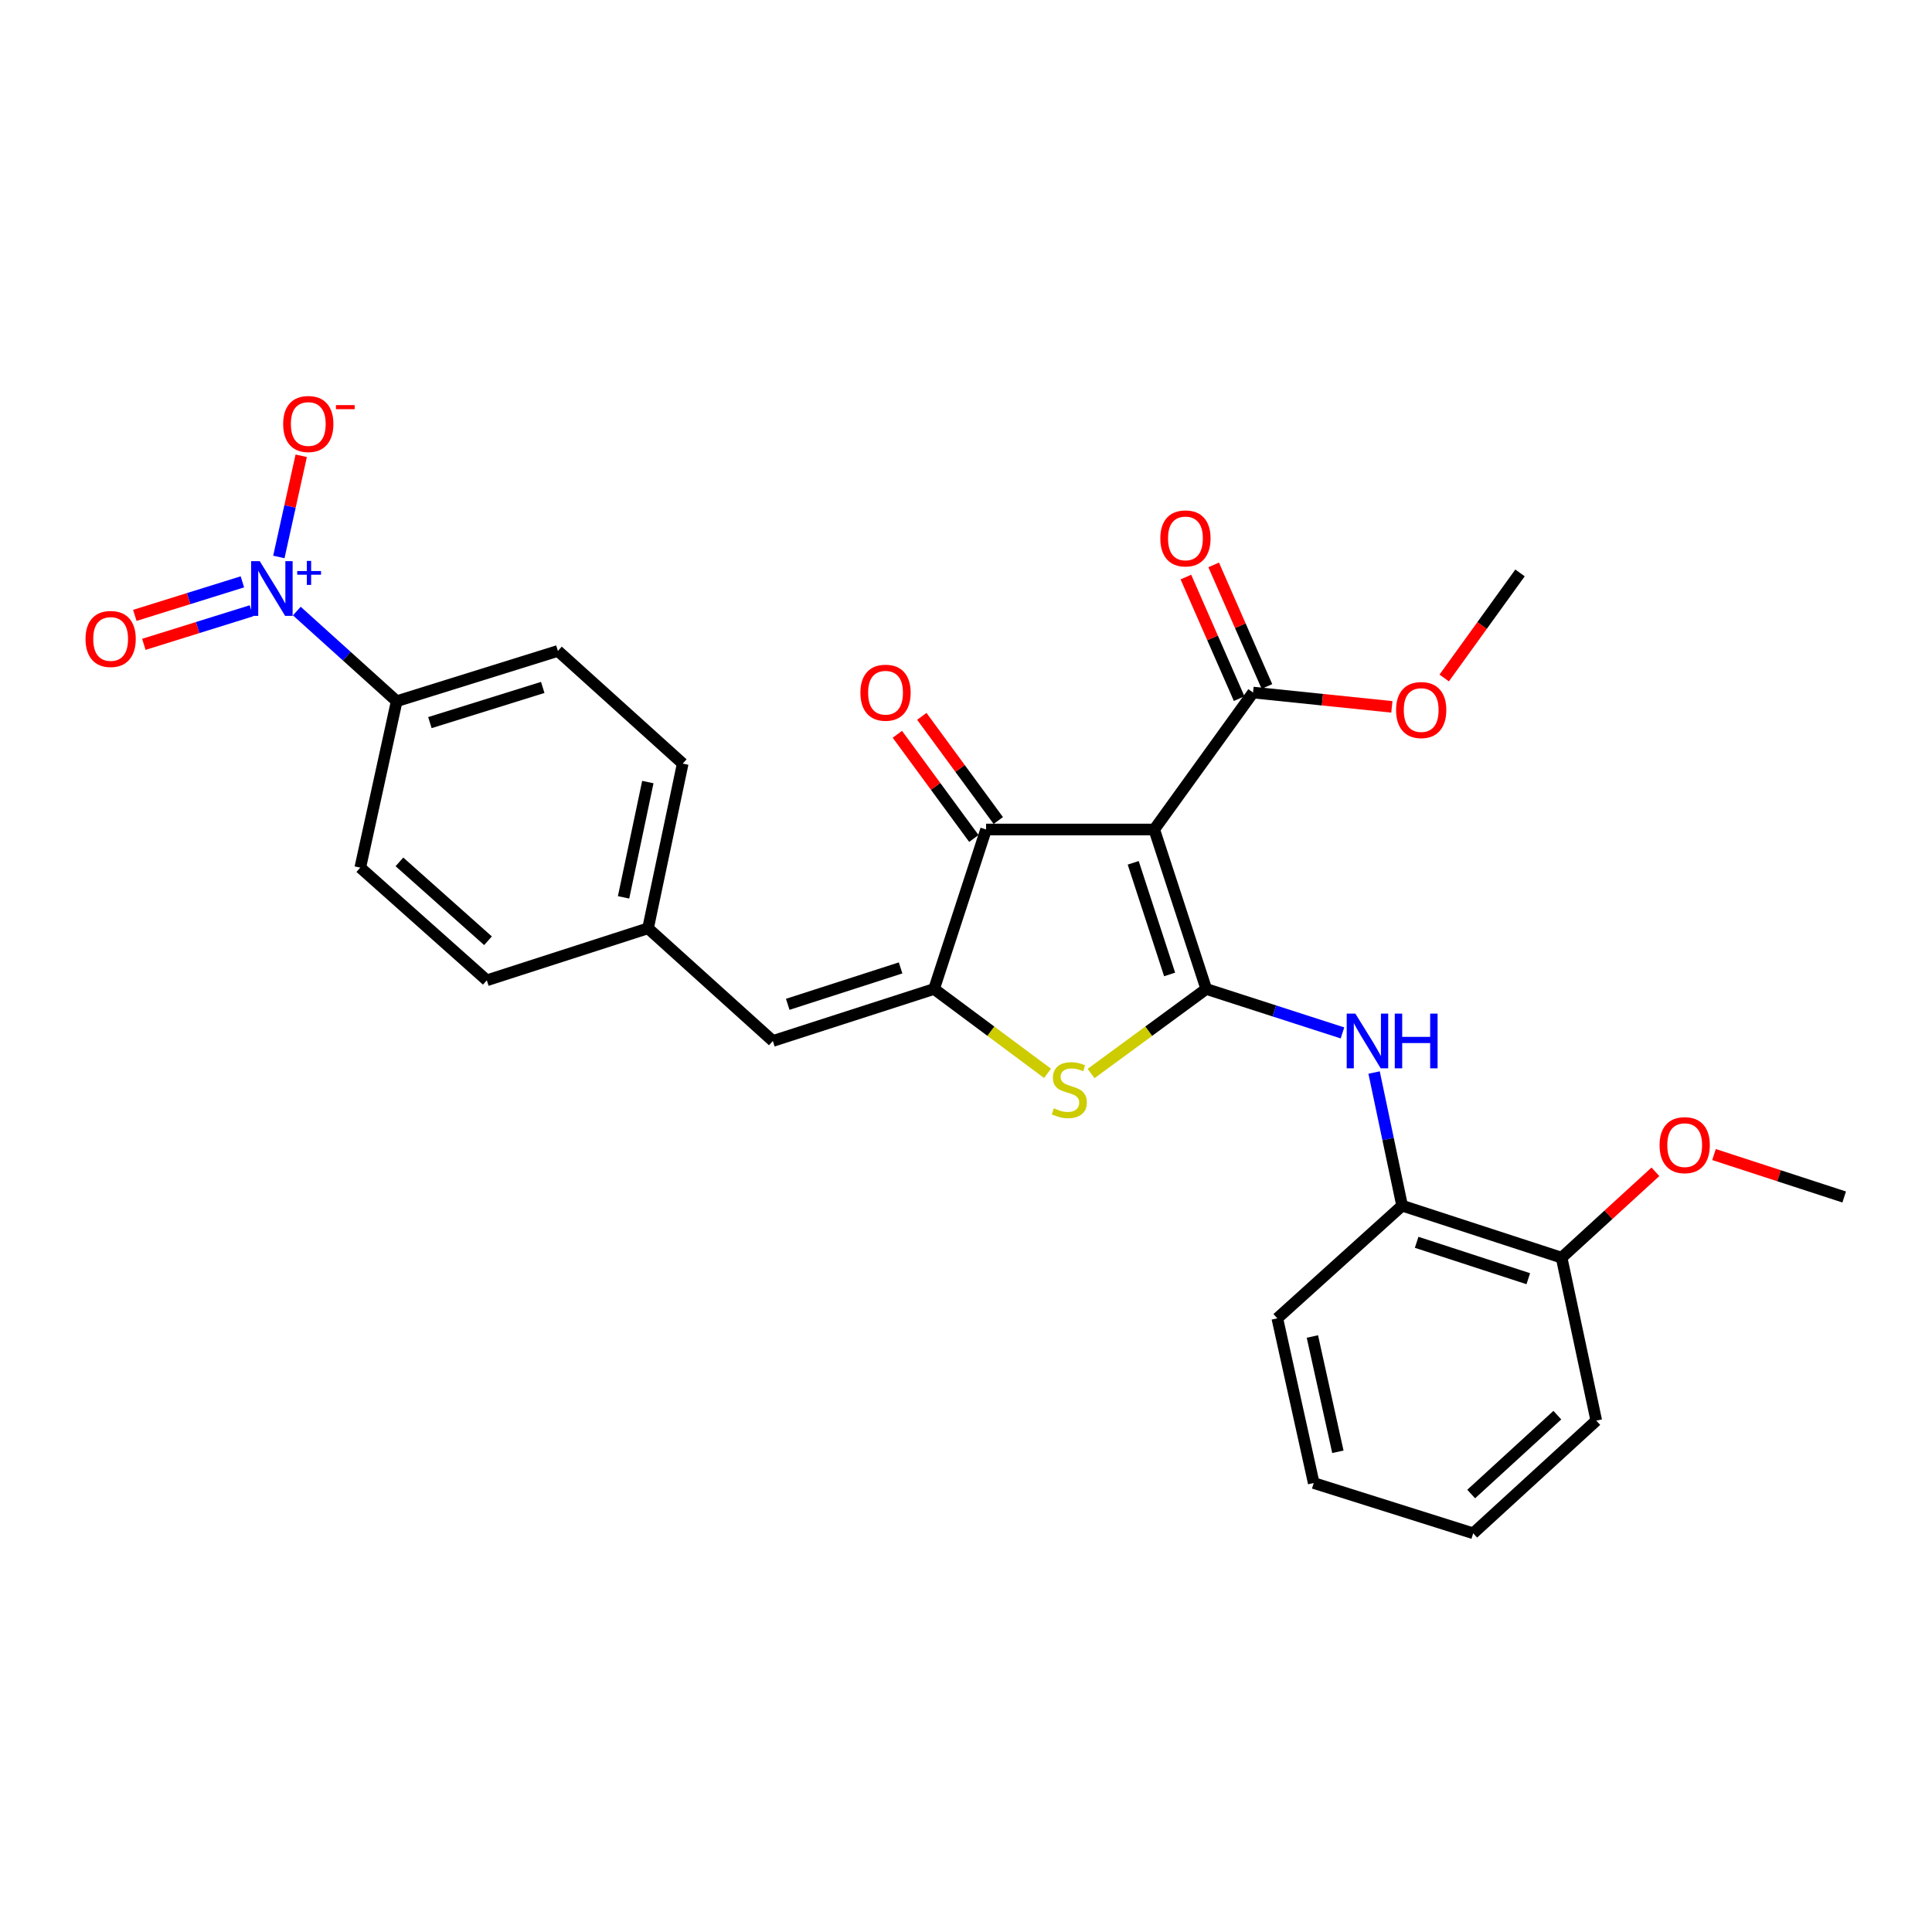 <?xml version='1.0' encoding='iso-8859-1'?>
<svg version='1.1' baseProfile='full'
              xmlns='http://www.w3.org/2000/svg'
                      xmlns:rdkit='http://www.rdkit.org/xml'
                      xmlns:xlink='http://www.w3.org/1999/xlink'
                  xml:space='preserve'
width='1000px' height='1000px' viewBox='0 0 1000 1000'>
<!-- END OF HEADER -->
<rect style='opacity:1.0;fill:#FFFFFF;stroke:none' width='1000' height='1000' x='0' y='0'> </rect>
<path class='bond-0' d='M 510.39,429.346 L 597.432,429.346' style='fill:none;fill-rule:evenodd;stroke:#000000;stroke-width:6px;stroke-linecap:butt;stroke-linejoin:miter;stroke-opacity:1' />
<path class='bond-1' d='M 510.39,429.346 L 483.481,511.888' style='fill:none;fill-rule:evenodd;stroke:#000000;stroke-width:6px;stroke-linecap:butt;stroke-linejoin:miter;stroke-opacity:1' />
<path class='bond-2' d='M 516.716,424.702 L 496.921,397.739' style='fill:none;fill-rule:evenodd;stroke:#000000;stroke-width:6px;stroke-linecap:butt;stroke-linejoin:miter;stroke-opacity:1' />
<path class='bond-2' d='M 496.921,397.739 L 477.126,370.776' style='fill:none;fill-rule:evenodd;stroke:#FF0000;stroke-width:6px;stroke-linecap:butt;stroke-linejoin:miter;stroke-opacity:1' />
<path class='bond-2' d='M 504.064,433.99 L 484.269,407.028' style='fill:none;fill-rule:evenodd;stroke:#000000;stroke-width:6px;stroke-linecap:butt;stroke-linejoin:miter;stroke-opacity:1' />
<path class='bond-2' d='M 484.269,407.028 L 464.474,380.065' style='fill:none;fill-rule:evenodd;stroke:#FF0000;stroke-width:6px;stroke-linecap:butt;stroke-linejoin:miter;stroke-opacity:1' />
<path class='bond-3' d='M 597.432,429.346 L 624.35,511.888' style='fill:none;fill-rule:evenodd;stroke:#000000;stroke-width:6px;stroke-linecap:butt;stroke-linejoin:miter;stroke-opacity:1' />
<path class='bond-3' d='M 586.547,446.594 L 605.39,504.373' style='fill:none;fill-rule:evenodd;stroke:#000000;stroke-width:6px;stroke-linecap:butt;stroke-linejoin:miter;stroke-opacity:1' />
<path class='bond-4' d='M 597.432,429.346 L 648.574,358.462' style='fill:none;fill-rule:evenodd;stroke:#000000;stroke-width:6px;stroke-linecap:butt;stroke-linejoin:miter;stroke-opacity:1' />
<path class='bond-5' d='M 624.35,511.888 L 594.547,533.772' style='fill:none;fill-rule:evenodd;stroke:#000000;stroke-width:6px;stroke-linecap:butt;stroke-linejoin:miter;stroke-opacity:1' />
<path class='bond-5' d='M 594.547,533.772 L 564.745,555.655' style='fill:none;fill-rule:evenodd;stroke:#CCCC00;stroke-width:6px;stroke-linecap:butt;stroke-linejoin:miter;stroke-opacity:1' />
<path class='bond-6' d='M 624.35,511.888 L 659.604,523.261' style='fill:none;fill-rule:evenodd;stroke:#000000;stroke-width:6px;stroke-linecap:butt;stroke-linejoin:miter;stroke-opacity:1' />
<path class='bond-6' d='M 659.604,523.261 L 694.859,534.635' style='fill:none;fill-rule:evenodd;stroke:#0000FF;stroke-width:6px;stroke-linecap:butt;stroke-linejoin:miter;stroke-opacity:1' />
<path class='bond-7' d='M 542.206,555.563 L 512.843,533.725' style='fill:none;fill-rule:evenodd;stroke:#CCCC00;stroke-width:6px;stroke-linecap:butt;stroke-linejoin:miter;stroke-opacity:1' />
<path class='bond-7' d='M 512.843,533.725 L 483.481,511.888' style='fill:none;fill-rule:evenodd;stroke:#000000;stroke-width:6px;stroke-linecap:butt;stroke-linejoin:miter;stroke-opacity:1' />
<path class='bond-8' d='M 483.481,511.888 L 400.031,538.806' style='fill:none;fill-rule:evenodd;stroke:#000000;stroke-width:6px;stroke-linecap:butt;stroke-linejoin:miter;stroke-opacity:1' />
<path class='bond-8' d='M 466.145,500.988 L 407.73,519.831' style='fill:none;fill-rule:evenodd;stroke:#000000;stroke-width:6px;stroke-linecap:butt;stroke-linejoin:miter;stroke-opacity:1' />
<path class='bond-9' d='M 648.574,358.462 L 684.497,362.166' style='fill:none;fill-rule:evenodd;stroke:#000000;stroke-width:6px;stroke-linecap:butt;stroke-linejoin:miter;stroke-opacity:1' />
<path class='bond-9' d='M 684.497,362.166 L 720.42,365.869' style='fill:none;fill-rule:evenodd;stroke:#FF0000;stroke-width:6px;stroke-linecap:butt;stroke-linejoin:miter;stroke-opacity:1' />
<path class='bond-10' d='M 655.762,355.313 L 641.977,323.85' style='fill:none;fill-rule:evenodd;stroke:#000000;stroke-width:6px;stroke-linecap:butt;stroke-linejoin:miter;stroke-opacity:1' />
<path class='bond-10' d='M 641.977,323.85 L 628.191,292.387' style='fill:none;fill-rule:evenodd;stroke:#FF0000;stroke-width:6px;stroke-linecap:butt;stroke-linejoin:miter;stroke-opacity:1' />
<path class='bond-10' d='M 641.386,361.612 L 627.6,330.149' style='fill:none;fill-rule:evenodd;stroke:#000000;stroke-width:6px;stroke-linecap:butt;stroke-linejoin:miter;stroke-opacity:1' />
<path class='bond-10' d='M 627.6,330.149 L 613.815,298.686' style='fill:none;fill-rule:evenodd;stroke:#FF0000;stroke-width:6px;stroke-linecap:butt;stroke-linejoin:miter;stroke-opacity:1' />
<path class='bond-11' d='M 288.766,336.924 L 205.325,362.944' style='fill:none;fill-rule:evenodd;stroke:#000000;stroke-width:6px;stroke-linecap:butt;stroke-linejoin:miter;stroke-opacity:1' />
<path class='bond-11' d='M 280.922,355.811 L 222.514,374.025' style='fill:none;fill-rule:evenodd;stroke:#000000;stroke-width:6px;stroke-linecap:butt;stroke-linejoin:miter;stroke-opacity:1' />
<path class='bond-12' d='M 288.766,336.924 L 353.371,395.242' style='fill:none;fill-rule:evenodd;stroke:#000000;stroke-width:6px;stroke-linecap:butt;stroke-linejoin:miter;stroke-opacity:1' />
<path class='bond-13' d='M 711.23,555.144 L 718.483,589.598' style='fill:none;fill-rule:evenodd;stroke:#0000FF;stroke-width:6px;stroke-linecap:butt;stroke-linejoin:miter;stroke-opacity:1' />
<path class='bond-13' d='M 718.483,589.598 L 725.736,624.052' style='fill:none;fill-rule:evenodd;stroke:#000000;stroke-width:6px;stroke-linecap:butt;stroke-linejoin:miter;stroke-opacity:1' />
<path class='bond-14' d='M 400.031,538.806 L 335.426,480.488' style='fill:none;fill-rule:evenodd;stroke:#000000;stroke-width:6px;stroke-linecap:butt;stroke-linejoin:miter;stroke-opacity:1' />
<path class='bond-15' d='M 205.325,362.944 L 186.482,449.079' style='fill:none;fill-rule:evenodd;stroke:#000000;stroke-width:6px;stroke-linecap:butt;stroke-linejoin:miter;stroke-opacity:1' />
<path class='bond-16' d='M 205.325,362.944 L 179.481,339.614' style='fill:none;fill-rule:evenodd;stroke:#000000;stroke-width:6px;stroke-linecap:butt;stroke-linejoin:miter;stroke-opacity:1' />
<path class='bond-16' d='M 179.481,339.614 L 153.636,316.285' style='fill:none;fill-rule:evenodd;stroke:#0000FF;stroke-width:6px;stroke-linecap:butt;stroke-linejoin:miter;stroke-opacity:1' />
<path class='bond-17' d='M 186.482,449.079 L 251.977,507.406' style='fill:none;fill-rule:evenodd;stroke:#000000;stroke-width:6px;stroke-linecap:butt;stroke-linejoin:miter;stroke-opacity:1' />
<path class='bond-17' d='M 206.745,446.107 L 252.591,486.936' style='fill:none;fill-rule:evenodd;stroke:#000000;stroke-width:6px;stroke-linecap:butt;stroke-linejoin:miter;stroke-opacity:1' />
<path class='bond-18' d='M 725.736,624.052 L 808.287,650.97' style='fill:none;fill-rule:evenodd;stroke:#000000;stroke-width:6px;stroke-linecap:butt;stroke-linejoin:miter;stroke-opacity:1' />
<path class='bond-18' d='M 733.253,643.012 L 791.038,661.855' style='fill:none;fill-rule:evenodd;stroke:#000000;stroke-width:6px;stroke-linecap:butt;stroke-linejoin:miter;stroke-opacity:1' />
<path class='bond-19' d='M 725.736,624.052 L 661.139,682.37' style='fill:none;fill-rule:evenodd;stroke:#000000;stroke-width:6px;stroke-linecap:butt;stroke-linejoin:miter;stroke-opacity:1' />
<path class='bond-20' d='M 808.287,650.97 L 826.233,735.309' style='fill:none;fill-rule:evenodd;stroke:#000000;stroke-width:6px;stroke-linecap:butt;stroke-linejoin:miter;stroke-opacity:1' />
<path class='bond-21' d='M 808.287,650.97 L 832.561,628.746' style='fill:none;fill-rule:evenodd;stroke:#000000;stroke-width:6px;stroke-linecap:butt;stroke-linejoin:miter;stroke-opacity:1' />
<path class='bond-21' d='M 832.561,628.746 L 856.835,606.522' style='fill:none;fill-rule:evenodd;stroke:#FF0000;stroke-width:6px;stroke-linecap:butt;stroke-linejoin:miter;stroke-opacity:1' />
<path class='bond-22' d='M 747.516,350.929 L 767.137,323.736' style='fill:none;fill-rule:evenodd;stroke:#FF0000;stroke-width:6px;stroke-linecap:butt;stroke-linejoin:miter;stroke-opacity:1' />
<path class='bond-22' d='M 767.137,323.736 L 786.758,296.542' style='fill:none;fill-rule:evenodd;stroke:#000000;stroke-width:6px;stroke-linecap:butt;stroke-linejoin:miter;stroke-opacity:1' />
<path class='bond-23' d='M 661.139,682.37 L 679.983,767.616' style='fill:none;fill-rule:evenodd;stroke:#000000;stroke-width:6px;stroke-linecap:butt;stroke-linejoin:miter;stroke-opacity:1' />
<path class='bond-23' d='M 679.292,691.769 L 692.482,751.441' style='fill:none;fill-rule:evenodd;stroke:#000000;stroke-width:6px;stroke-linecap:butt;stroke-linejoin:miter;stroke-opacity:1' />
<path class='bond-24' d='M 826.233,735.309 L 762.525,793.636' style='fill:none;fill-rule:evenodd;stroke:#000000;stroke-width:6px;stroke-linecap:butt;stroke-linejoin:miter;stroke-opacity:1' />
<path class='bond-24' d='M 806.077,732.481 L 761.482,773.31' style='fill:none;fill-rule:evenodd;stroke:#000000;stroke-width:6px;stroke-linecap:butt;stroke-linejoin:miter;stroke-opacity:1' />
<path class='bond-25' d='M 679.983,767.616 L 762.525,793.636' style='fill:none;fill-rule:evenodd;stroke:#000000;stroke-width:6px;stroke-linecap:butt;stroke-linejoin:miter;stroke-opacity:1' />
<path class='bond-26' d='M 887.165,597.59 L 920.855,608.575' style='fill:none;fill-rule:evenodd;stroke:#FF0000;stroke-width:6px;stroke-linecap:butt;stroke-linejoin:miter;stroke-opacity:1' />
<path class='bond-26' d='M 920.855,608.575 L 954.545,619.561' style='fill:none;fill-rule:evenodd;stroke:#000000;stroke-width:6px;stroke-linecap:butt;stroke-linejoin:miter;stroke-opacity:1' />
<path class='bond-27' d='M 251.977,507.406 L 335.426,480.488' style='fill:none;fill-rule:evenodd;stroke:#000000;stroke-width:6px;stroke-linecap:butt;stroke-linejoin:miter;stroke-opacity:1' />
<path class='bond-28' d='M 335.426,480.488 L 353.371,395.242' style='fill:none;fill-rule:evenodd;stroke:#000000;stroke-width:6px;stroke-linecap:butt;stroke-linejoin:miter;stroke-opacity:1' />
<path class='bond-28' d='M 322.759,464.468 L 335.32,404.796' style='fill:none;fill-rule:evenodd;stroke:#000000;stroke-width:6px;stroke-linecap:butt;stroke-linejoin:miter;stroke-opacity:1' />
<path class='bond-29' d='M 144.332,288.283 L 150.122,262.094' style='fill:none;fill-rule:evenodd;stroke:#0000FF;stroke-width:6px;stroke-linecap:butt;stroke-linejoin:miter;stroke-opacity:1' />
<path class='bond-29' d='M 150.122,262.094 L 155.911,235.904' style='fill:none;fill-rule:evenodd;stroke:#FF0000;stroke-width:6px;stroke-linecap:butt;stroke-linejoin:miter;stroke-opacity:1' />
<path class='bond-30' d='M 125.459,301.164 L 97.62,309.844' style='fill:none;fill-rule:evenodd;stroke:#0000FF;stroke-width:6px;stroke-linecap:butt;stroke-linejoin:miter;stroke-opacity:1' />
<path class='bond-30' d='M 97.62,309.844 L 69.781,318.524' style='fill:none;fill-rule:evenodd;stroke:#FF0000;stroke-width:6px;stroke-linecap:butt;stroke-linejoin:miter;stroke-opacity:1' />
<path class='bond-30' d='M 130.131,316.148 L 102.292,324.828' style='fill:none;fill-rule:evenodd;stroke:#0000FF;stroke-width:6px;stroke-linecap:butt;stroke-linejoin:miter;stroke-opacity:1' />
<path class='bond-30' d='M 102.292,324.828 L 74.454,333.508' style='fill:none;fill-rule:evenodd;stroke:#FF0000;stroke-width:6px;stroke-linecap:butt;stroke-linejoin:miter;stroke-opacity:1' />
<path  class='atom-3' d='M 545.466 573.657
Q 545.786 573.777, 547.106 574.337
Q 548.426 574.897, 549.866 575.257
Q 551.346 575.577, 552.786 575.577
Q 555.466 575.577, 557.026 574.297
Q 558.586 572.977, 558.586 570.697
Q 558.586 569.137, 557.786 568.177
Q 557.026 567.217, 555.826 566.697
Q 554.626 566.177, 552.626 565.577
Q 550.106 564.817, 548.586 564.097
Q 547.106 563.377, 546.026 561.857
Q 544.986 560.337, 544.986 557.777
Q 544.986 554.217, 547.386 552.017
Q 549.826 549.817, 554.626 549.817
Q 557.906 549.817, 561.626 551.377
L 560.706 554.457
Q 557.306 553.057, 554.746 553.057
Q 551.986 553.057, 550.466 554.217
Q 548.946 555.337, 548.986 557.297
Q 548.986 558.817, 549.746 559.737
Q 550.546 560.657, 551.666 561.177
Q 552.826 561.697, 554.746 562.297
Q 557.306 563.097, 558.826 563.897
Q 560.346 564.697, 561.426 566.337
Q 562.546 567.937, 562.546 570.697
Q 562.546 574.617, 559.906 576.737
Q 557.306 578.817, 552.946 578.817
Q 550.426 578.817, 548.506 578.257
Q 546.626 577.737, 544.386 576.817
L 545.466 573.657
' fill='#CCCC00'/>
<path  class='atom-5' d='M 445.35 358.542
Q 445.35 351.742, 448.71 347.942
Q 452.07 344.142, 458.35 344.142
Q 464.63 344.142, 467.99 347.942
Q 471.35 351.742, 471.35 358.542
Q 471.35 365.422, 467.95 369.342
Q 464.55 373.222, 458.35 373.222
Q 452.11 373.222, 448.71 369.342
Q 445.35 365.462, 445.35 358.542
M 458.35 370.022
Q 462.67 370.022, 464.99 367.142
Q 467.35 364.222, 467.35 358.542
Q 467.35 352.982, 464.99 350.182
Q 462.67 347.342, 458.35 347.342
Q 454.03 347.342, 451.67 350.142
Q 449.35 352.942, 449.35 358.542
Q 449.35 364.262, 451.67 367.142
Q 454.03 370.022, 458.35 370.022
' fill='#FF0000'/>
<path  class='atom-8' d='M 600.581 278.677
Q 600.581 271.877, 603.941 268.077
Q 607.301 264.277, 613.581 264.277
Q 619.861 264.277, 623.221 268.077
Q 626.581 271.877, 626.581 278.677
Q 626.581 285.557, 623.181 289.477
Q 619.781 293.357, 613.581 293.357
Q 607.341 293.357, 603.941 289.477
Q 600.581 285.597, 600.581 278.677
M 613.581 290.157
Q 617.901 290.157, 620.221 287.277
Q 622.581 284.357, 622.581 278.677
Q 622.581 273.117, 620.221 270.317
Q 617.901 267.477, 613.581 267.477
Q 609.261 267.477, 606.901 270.277
Q 604.581 273.077, 604.581 278.677
Q 604.581 284.397, 606.901 287.277
Q 609.261 290.157, 613.581 290.157
' fill='#FF0000'/>
<path  class='atom-9' d='M 701.531 524.646
L 710.811 539.646
Q 711.731 541.126, 713.211 543.806
Q 714.691 546.486, 714.771 546.646
L 714.771 524.646
L 718.531 524.646
L 718.531 552.966
L 714.651 552.966
L 704.691 536.566
Q 703.531 534.646, 702.291 532.446
Q 701.091 530.246, 700.731 529.566
L 700.731 552.966
L 697.051 552.966
L 697.051 524.646
L 701.531 524.646
' fill='#0000FF'/>
<path  class='atom-9' d='M 721.931 524.646
L 725.771 524.646
L 725.771 536.686
L 740.251 536.686
L 740.251 524.646
L 744.091 524.646
L 744.091 552.966
L 740.251 552.966
L 740.251 539.886
L 725.771 539.886
L 725.771 552.966
L 721.931 552.966
L 721.931 524.646
' fill='#0000FF'/>
<path  class='atom-15' d='M 722.607 367.515
Q 722.607 360.715, 725.967 356.915
Q 729.327 353.115, 735.607 353.115
Q 741.887 353.115, 745.247 356.915
Q 748.607 360.715, 748.607 367.515
Q 748.607 374.395, 745.207 378.315
Q 741.807 382.195, 735.607 382.195
Q 729.367 382.195, 725.967 378.315
Q 722.607 374.435, 722.607 367.515
M 735.607 378.995
Q 739.927 378.995, 742.247 376.115
Q 744.607 373.195, 744.607 367.515
Q 744.607 361.955, 742.247 359.155
Q 739.927 356.315, 735.607 356.315
Q 731.287 356.315, 728.927 359.115
Q 726.607 361.915, 726.607 367.515
Q 726.607 373.235, 728.927 376.115
Q 731.287 378.995, 735.607 378.995
' fill='#FF0000'/>
<path  class='atom-21' d='M 858.994 592.723
Q 858.994 585.923, 862.354 582.123
Q 865.714 578.323, 871.994 578.323
Q 878.274 578.323, 881.634 582.123
Q 884.994 585.923, 884.994 592.723
Q 884.994 599.603, 881.594 603.523
Q 878.194 607.403, 871.994 607.403
Q 865.754 607.403, 862.354 603.523
Q 858.994 599.643, 858.994 592.723
M 871.994 604.203
Q 876.314 604.203, 878.634 601.323
Q 880.994 598.403, 880.994 592.723
Q 880.994 587.163, 878.634 584.363
Q 876.314 581.523, 871.994 581.523
Q 867.674 581.523, 865.314 584.323
Q 862.994 587.123, 862.994 592.723
Q 862.994 598.443, 865.314 601.323
Q 867.674 604.203, 871.994 604.203
' fill='#FF0000'/>
<path  class='atom-26' d='M 134.46 290.466
L 143.74 305.466
Q 144.66 306.946, 146.14 309.626
Q 147.62 312.306, 147.7 312.466
L 147.7 290.466
L 151.46 290.466
L 151.46 318.786
L 147.58 318.786
L 137.62 302.386
Q 136.46 300.466, 135.22 298.266
Q 134.02 296.066, 133.66 295.386
L 133.66 318.786
L 129.98 318.786
L 129.98 290.466
L 134.46 290.466
' fill='#0000FF'/>
<path  class='atom-26' d='M 153.836 295.57
L 158.826 295.57
L 158.826 290.317
L 161.043 290.317
L 161.043 295.57
L 166.165 295.57
L 166.165 297.471
L 161.043 297.471
L 161.043 302.751
L 158.826 302.751
L 158.826 297.471
L 153.836 297.471
L 153.836 295.57
' fill='#0000FF'/>
<path  class='atom-27' d='M 146.564 219.46
Q 146.564 212.66, 149.924 208.86
Q 153.284 205.06, 159.564 205.06
Q 165.844 205.06, 169.204 208.86
Q 172.564 212.66, 172.564 219.46
Q 172.564 226.34, 169.164 230.26
Q 165.764 234.14, 159.564 234.14
Q 153.324 234.14, 149.924 230.26
Q 146.564 226.38, 146.564 219.46
M 159.564 230.94
Q 163.884 230.94, 166.204 228.06
Q 168.564 225.14, 168.564 219.46
Q 168.564 213.9, 166.204 211.1
Q 163.884 208.26, 159.564 208.26
Q 155.244 208.26, 152.884 211.06
Q 150.564 213.86, 150.564 219.46
Q 150.564 225.18, 152.884 228.06
Q 155.244 230.94, 159.564 230.94
' fill='#FF0000'/>
<path  class='atom-27' d='M 173.884 209.683
L 183.572 209.683
L 183.572 211.795
L 173.884 211.795
L 173.884 209.683
' fill='#FF0000'/>
<path  class='atom-28' d='M 44.271 330.726
Q 44.271 323.926, 47.631 320.126
Q 50.991 316.326, 57.271 316.326
Q 63.551 316.326, 66.911 320.126
Q 70.271 323.926, 70.271 330.726
Q 70.271 337.606, 66.871 341.526
Q 63.471 345.406, 57.271 345.406
Q 51.031 345.406, 47.631 341.526
Q 44.271 337.646, 44.271 330.726
M 57.271 342.206
Q 61.591 342.206, 63.911 339.326
Q 66.271 336.406, 66.271 330.726
Q 66.271 325.166, 63.911 322.366
Q 61.591 319.526, 57.271 319.526
Q 52.951 319.526, 50.591 322.326
Q 48.271 325.126, 48.271 330.726
Q 48.271 336.446, 50.591 339.326
Q 52.951 342.206, 57.271 342.206
' fill='#FF0000'/>
</svg>
